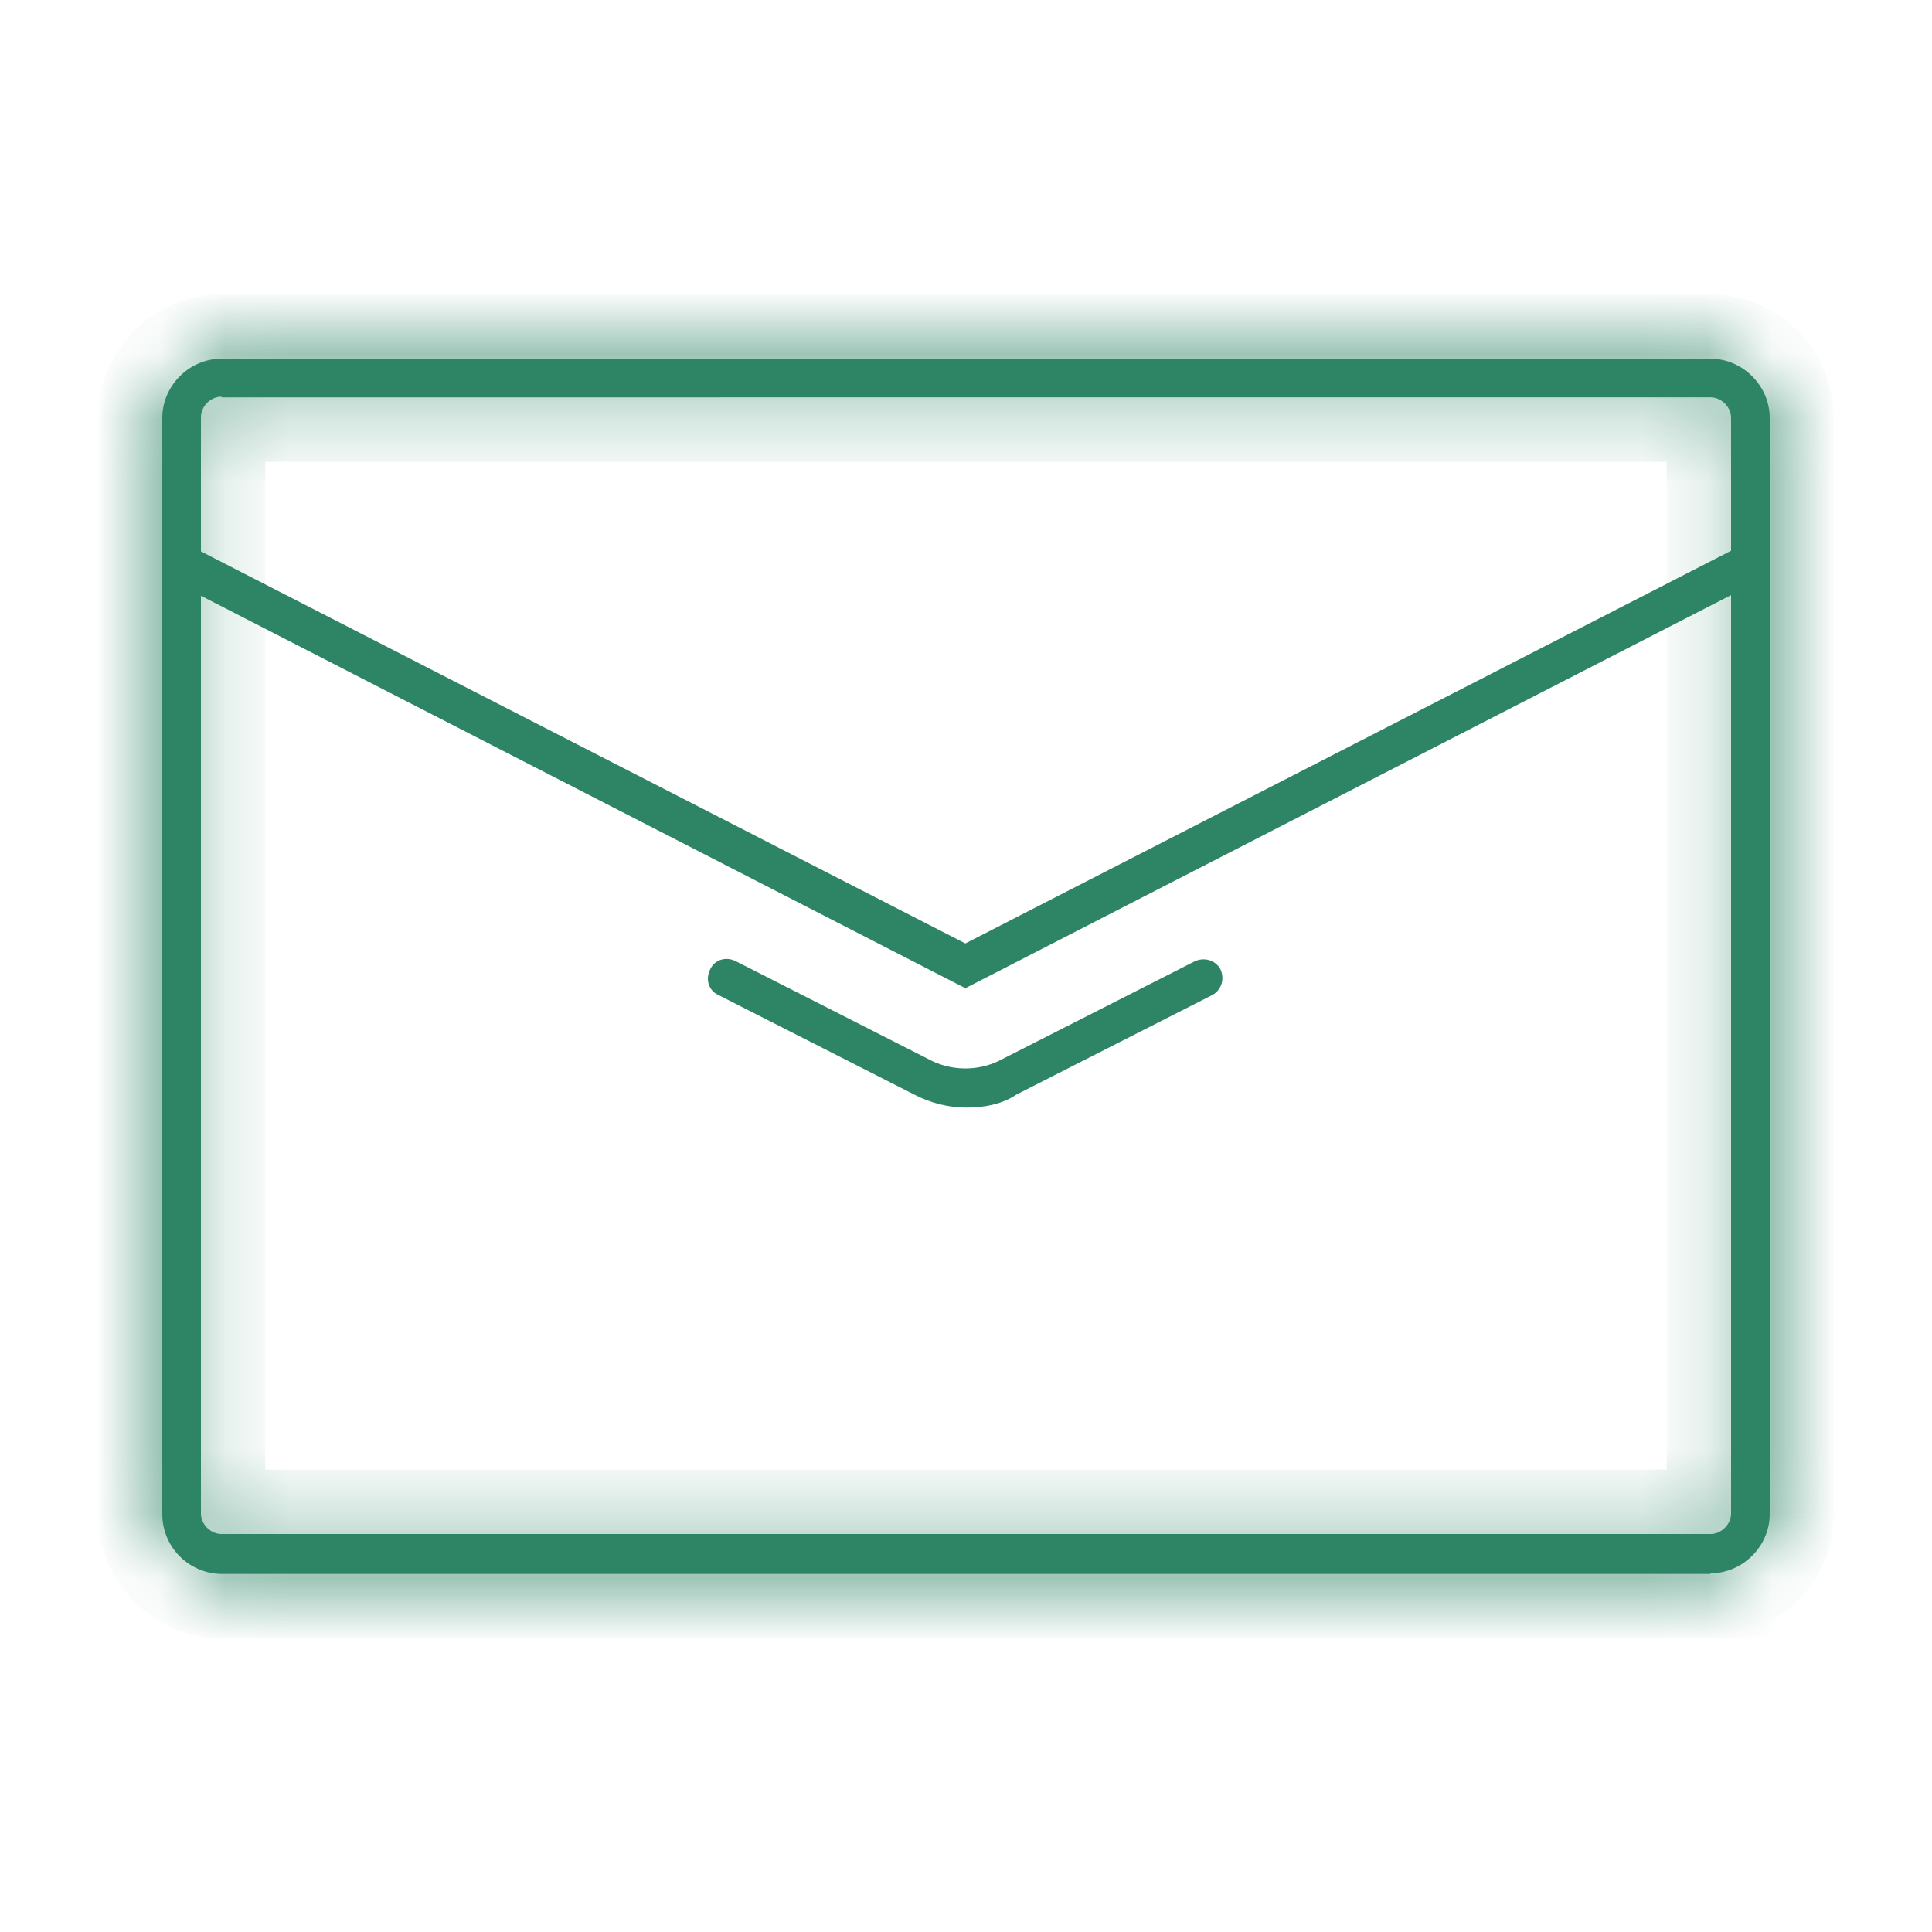 <svg width="30" height="30" viewBox="0 0 30 30" fill="none" xmlns="http://www.w3.org/2000/svg">
    <mask id="gzqo26j2ra" fill="#fff">
        <path d="M26.56 24.44H3.44a.93.93 0 0 1-.92-.92V6.49c0-.5.42-.92.92-.92h23.12c.5 0 .92.42.92.92v17.02c0 .5-.42.92-.92.92v.01zM3.44 6.16c-.17 0-.32.15-.32.32V23.5c0 .17.15.32.32.32h23.12c.17 0 .32-.15.32-.32V6.49c0-.17-.15-.32-.32-.32H3.44v-.01z"/>
    </mask>
    <path d="M26.56 24.44H3.44a.93.93 0 0 1-.92-.92V6.49c0-.5.42-.92.92-.92h23.12c.5 0 .92.42.92.92v17.02c0 .5-.42.92-.92.92v.01zM3.44 6.16c-.17 0-.32.15-.32.32V23.5c0 .17.15.32.32.32h23.12c.17 0 .32-.15.32-.32V6.49c0-.17-.15-.32-.32-.32H3.44v-.01z" fill="#2E8566"/>
    <path d="M26.56 24.44v1h1v-1h-1zm0-.01v-1h-1v1h1zM3.44 6.16h1v-1h-1v1zm0 .01h-1v1h1v-1zm23.12 17.27H3.44v2h23.12v-2zm-23.12 0c.034 0 .053.015.06.02.005.007.02.026.02.06h-2a1.93 1.93 0 0 0 1.92 1.92v-2zm.08.08V6.49h-2v17.03h2zm0-17.03a.084.084 0 0 1-.02.06.084.084 0 0 1-.06.02v-2a1.93 1.93 0 0 0-1.92 1.92h2zm-.08.08h23.12v-2H3.44v2zm23.12 0a.085.085 0 0 1-.06-.02.085.085 0 0 1-.02-.06h2a1.93 1.93 0 0 0-1.92-1.92v2zm-.08-.08v17.02h2V6.49h-2zm0 17.02c0-.034.014-.053.02-.06a.084.084 0 0 1 .06-.02v2a1.93 1.93 0 0 0 1.92-1.92h-2zm-.92.92v.01h2v-.01h-2zM3.44 5.16c-.723 0-1.32.598-1.32 1.32h2a.681.681 0 0 1-.197.484.681.681 0 0 1-.483.196v-2zM2.12 6.48V23.5h2V6.48h-2zm0 17.02c0 .723.597 1.32 1.32 1.32v-2a.68.68 0 0 1 .483.197.68.68 0 0 1 .197.483h-2zm1.32 1.32h23.12v-2H3.44v2zm23.12 0c.722 0 1.32-.597 1.32-1.32h-2a.68.68 0 0 1 .196-.483.68.68 0 0 1 .483-.197v2zm1.32-1.32V6.49h-2V23.5h2zm0-17.01c0-.722-.598-1.32-1.32-1.32v2a.68.68 0 0 1-.484-.196.68.68 0 0 1-.197-.484h2zm-1.32-1.32H3.44v2h23.12v-2zm-22.12 1v-.01h-2v.01h2z" fill="#2E8566" mask="url(#gzqo26j2ra)"/>
    <path d="M15 15.35 2.69 9.03l.27-.55 12.03 6.17 12.03-6.17.27.55-12.31 6.32H15z" fill="#2E8566"/>
    <path d="M15 17.198c-.27 0-.55-.07-.8-.2l-3.05-1.55c-.15-.07-.2-.25-.12-.4.07-.15.25-.2.4-.12l3.05 1.55c.32.15.7.15 1.02 0l3.05-1.55c.15-.07.32-.02.4.12.07.15.02.32-.12.4l-3.05 1.55c-.22.15-.5.2-.77.2H15z" fill="#2E8566"/>
</svg>
